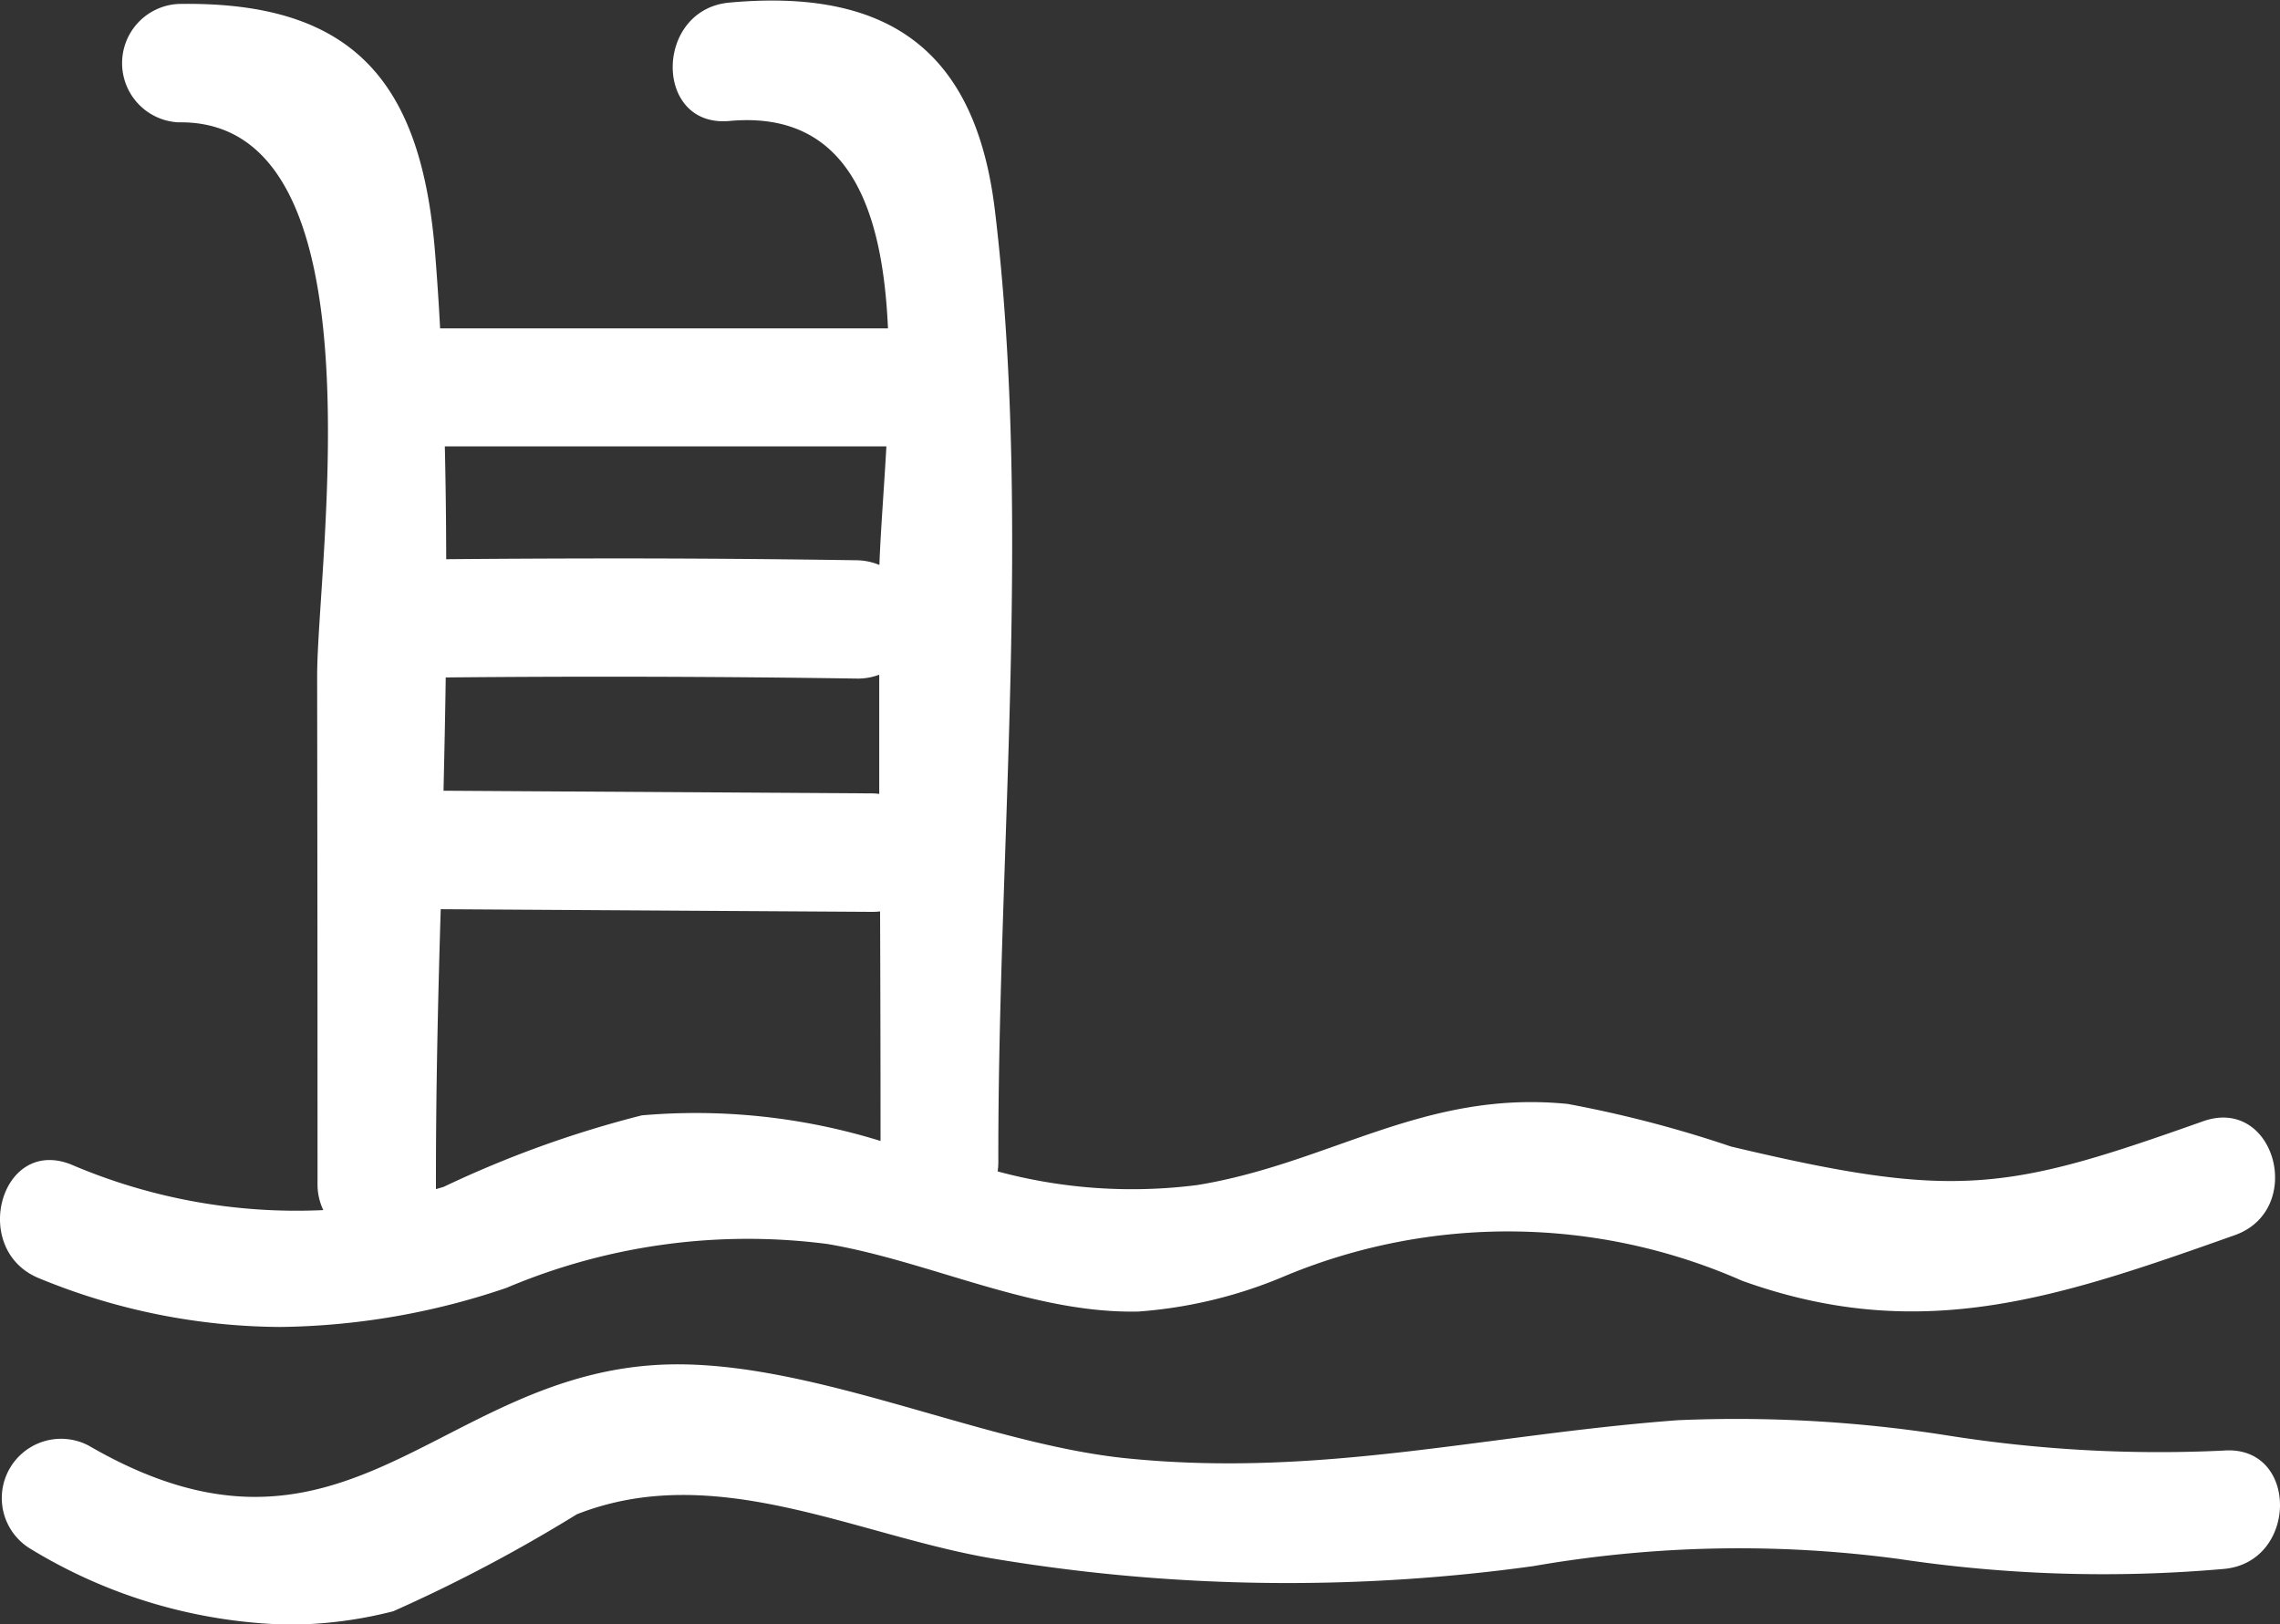 <svg xmlns="http://www.w3.org/2000/svg" width="30" height="21.374" viewBox="0 0 30 21.374">
  <rect x="0" y="0" width="30" height="21.374" fill="#333333" stroke="none"/>
  <path id="icon-wellness-pool" d="M-7646.934-2506.325h0a.78.78,0,0,1,.787-1.345c3.315,1.925,4.551-.857,7.425-1.058,1.947-.136,4.268,1.023,6.217,1.224,2.563.263,4.745-.312,7.27-.5a17.828,17.828,0,0,1,3.542.2,17.78,17.78,0,0,0,3.633.2c1-.081.992,1.478,0,1.558a18.131,18.131,0,0,1-4.268-.132,15.772,15.772,0,0,0-4.808.094,23.532,23.532,0,0,1-7.146-.105c-1.786-.31-3.628-1.289-5.441-.577a20.251,20.251,0,0,1-2.415,1.276,5.539,5.539,0,0,1-1.385.176A6.806,6.806,0,0,1-7646.934-2506.325Zm.142-3.544h0c-.922-.367-.518-1.873.415-1.5a7.528,7.528,0,0,0,3.318.6.783.783,0,0,1-.076-.347q0-3.341-.005-6.681c0-1.516.9-7.334-1.826-7.287a.78.78,0,0,1,0-1.558c2.327-.041,3.2,1.05,3.378,3.277q.04.5.066.993h5.893c-.068-1.54-.5-2.875-2.086-2.73h0c-1,.091-.991-1.468,0-1.558,2.088-.19,3.239.623,3.493,2.735.487,4.053.038,8.431.045,12.517a.931.931,0,0,1-.009.13,6.781,6.781,0,0,0,2.629.179c1.742-.285,2.978-1.256,4.872-1.067a15.589,15.589,0,0,1,2.147.56c2.976.709,3.638.581,6.213-.332.949-.336,1.353,1.169.414,1.5-2.319.822-4.124,1.444-6.477.6a7.634,7.634,0,0,0-6-.071,6.053,6.053,0,0,1-1.945.475c-1.392.031-2.746-.661-4.093-.889a8.141,8.141,0,0,0-4.222.577,9.539,9.539,0,0,1-2.981.515A8.421,8.421,0,0,1-7646.792-2509.869Zm5.215-1.253c0,.026,0,.052,0,.077l.1-.029a14.092,14.092,0,0,1,2.61-.942,8.221,8.221,0,0,1,3.14.337q0-1.511-.006-3.021a.855.855,0,0,1-.114.006l-5.667-.035C-7641.551-2513.521-7641.578-2512.315-7641.577-2511.122Zm5.722-5.131a.815.815,0,0,1,.111.007q0-.784,0-1.569a.792.792,0,0,1-.3.051q-2.687-.04-5.375-.015h-.029c-.007.5-.018.994-.029,1.491Zm-.194-3.068a.809.809,0,0,1,.307.062c.016-.445.06-.987.092-1.561h-5.81q.017.741.018,1.485h.018q1.044-.009,2.087-.01Q-7637.693-2519.346-7636.049-2519.321Z" transform="translate(7647.313 2526.694)" fill="#fff"/>
</svg>
